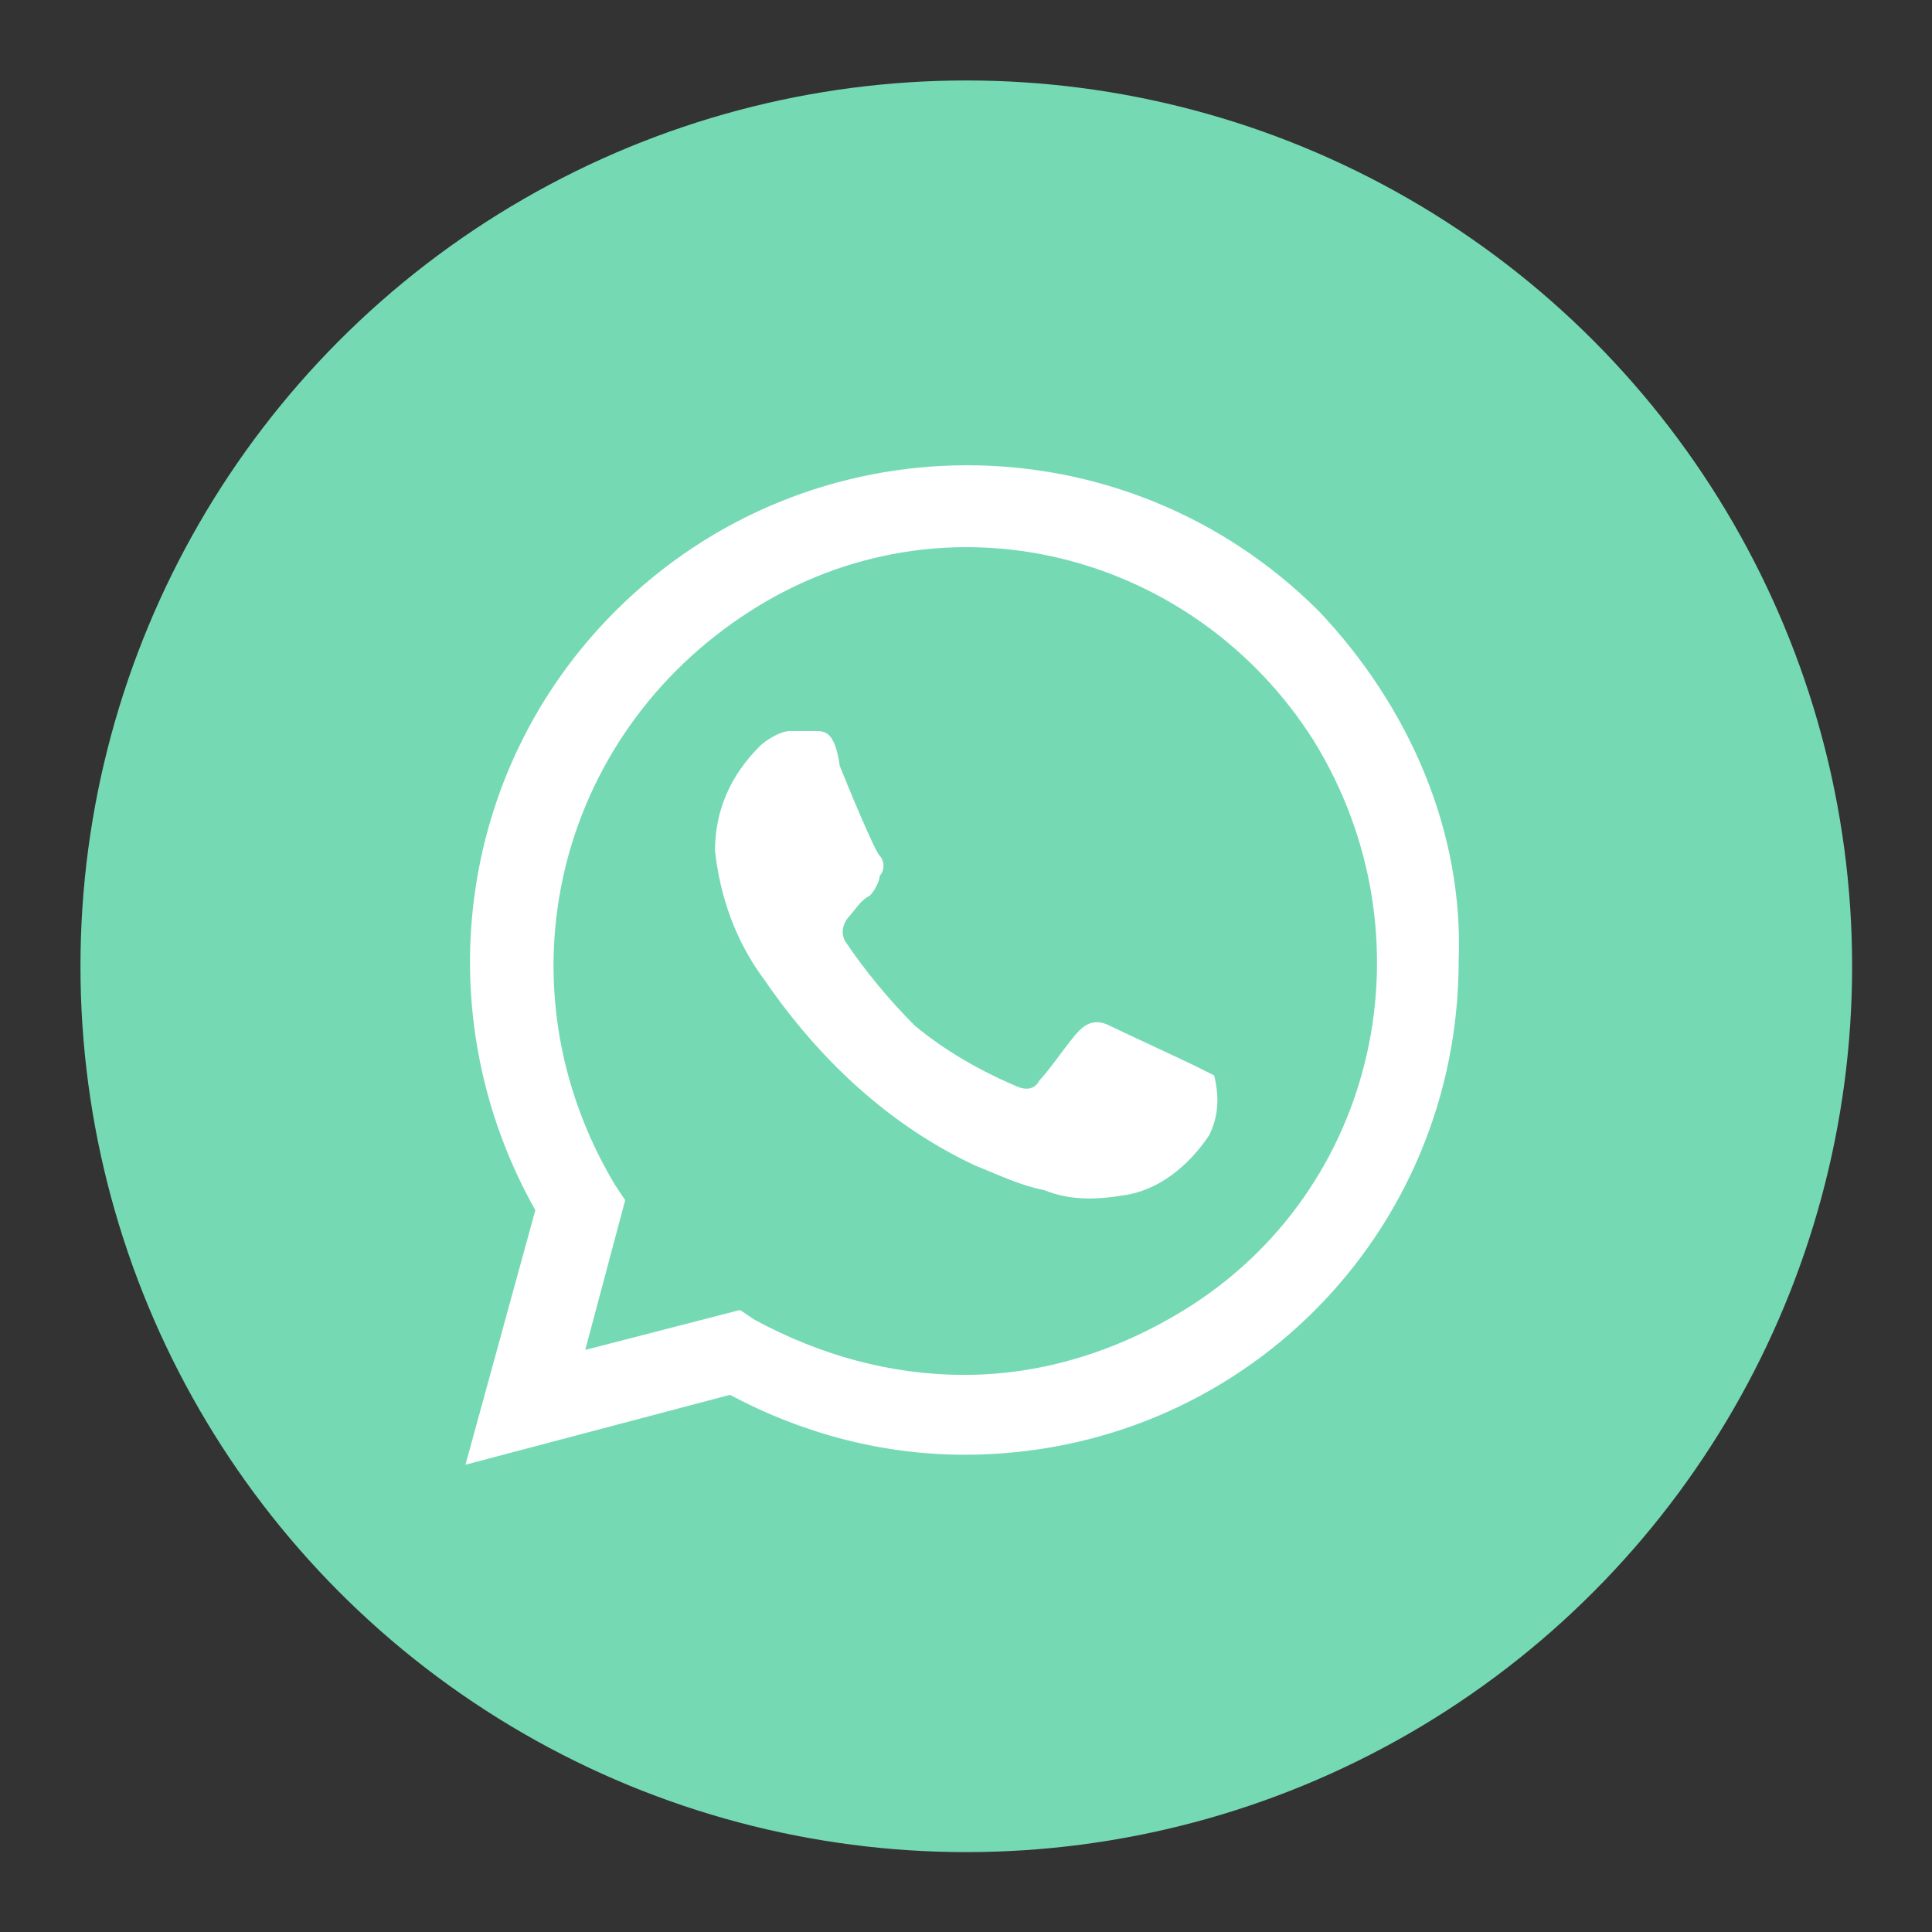 <svg id="SvgjsSvg1023" width="288" height="288" xmlns="http://www.w3.org/2000/svg" version="1.1" xmlns:xlink="http://www.w3.org/1999/xlink" xmlns:svgjs="http://svgjs.com/svgjs"><rect width="100%" height="100%" fill="#333333" stroke="none"/><circle id="SvgjsCircle1028" r="144" cx="144" cy="144" fill="#75dab4" transform="matrix(0.917,0,0,0.917,11.995,11.995)"></circle><defs id="SvgjsDefs1024"></defs><g id="SvgjsG1025" transform="matrix(0.62,0,0,0.62,54.506,54.663)"><svg xmlns="http://www.w3.org/2000/svg" enable-background="new 0 0 24 24" viewBox="0 0 24 24" width="288" height="288"><path d="M16.6,14c-0.2-0.1-1.5-0.7-1.7-0.8c-0.2-0.1-0.4-0.1-0.6,0.1
	c-0.2,0.2-0.6,0.8-0.8,1c-0.1,0.2-0.3,0.2-0.5,0.1c-0.7-0.3-1.4-0.7-2-1.2c-0.5-0.5-1-1.1-1.4-1.7c-0.1-0.2,0-0.4,0.1-0.5
	c0.1-0.1,0.2-0.3,0.4-0.4c0.1-0.1,0.2-0.3,0.2-0.4c0.1-0.1,0.1-0.3,0-0.4c-0.1-0.1-0.6-1.3-0.8-1.8C9.4,7.3,9.2,7.3,9,7.3
	c-0.1,0-0.3,0-0.5,0C8.3,7.3,8,7.5,7.9,7.6C7.3,8.2,7,8.9,7,9.7c0.1,0.9,0.4,1.8,1,2.6c1.1,1.6,2.5,2.9,4.2,3.7
	c0.5,0.2,0.9,0.4,1.4,0.5c0.5,0.2,1,0.2,1.6,0.1c0.7-0.1,1.3-0.6,1.7-1.2c0.2-0.4,0.2-0.8,0.1-1.2C17,14.2,16.8,14.1,16.6,14
	 M19.1,4.9C15.2,1,8.9,1,5,4.9c-3.2,3.2-3.8,8.1-1.6,12L2,22l5.3-1.4c1.5,0.8,3.1,1.2,4.7,1.2h0c5.5,0,9.9-4.4,9.9-9.9
	C22,9.3,20.9,6.8,19.1,4.9 M16.4,18.9c-1.3,0.8-2.8,1.3-4.4,1.3h0c-1.5,0-2.9-0.4-4.2-1.1l-0.3-0.2l-3.1,0.8l0.8-3l-0.2-0.3
	C2.6,12.4,3.8,7.4,7.7,4.9S16.6,3.7,19,7.5C21.4,11.4,20.3,16.5,16.4,18.9" fill="#ffffff" class="color000 svgShape"></path></svg></g></svg>